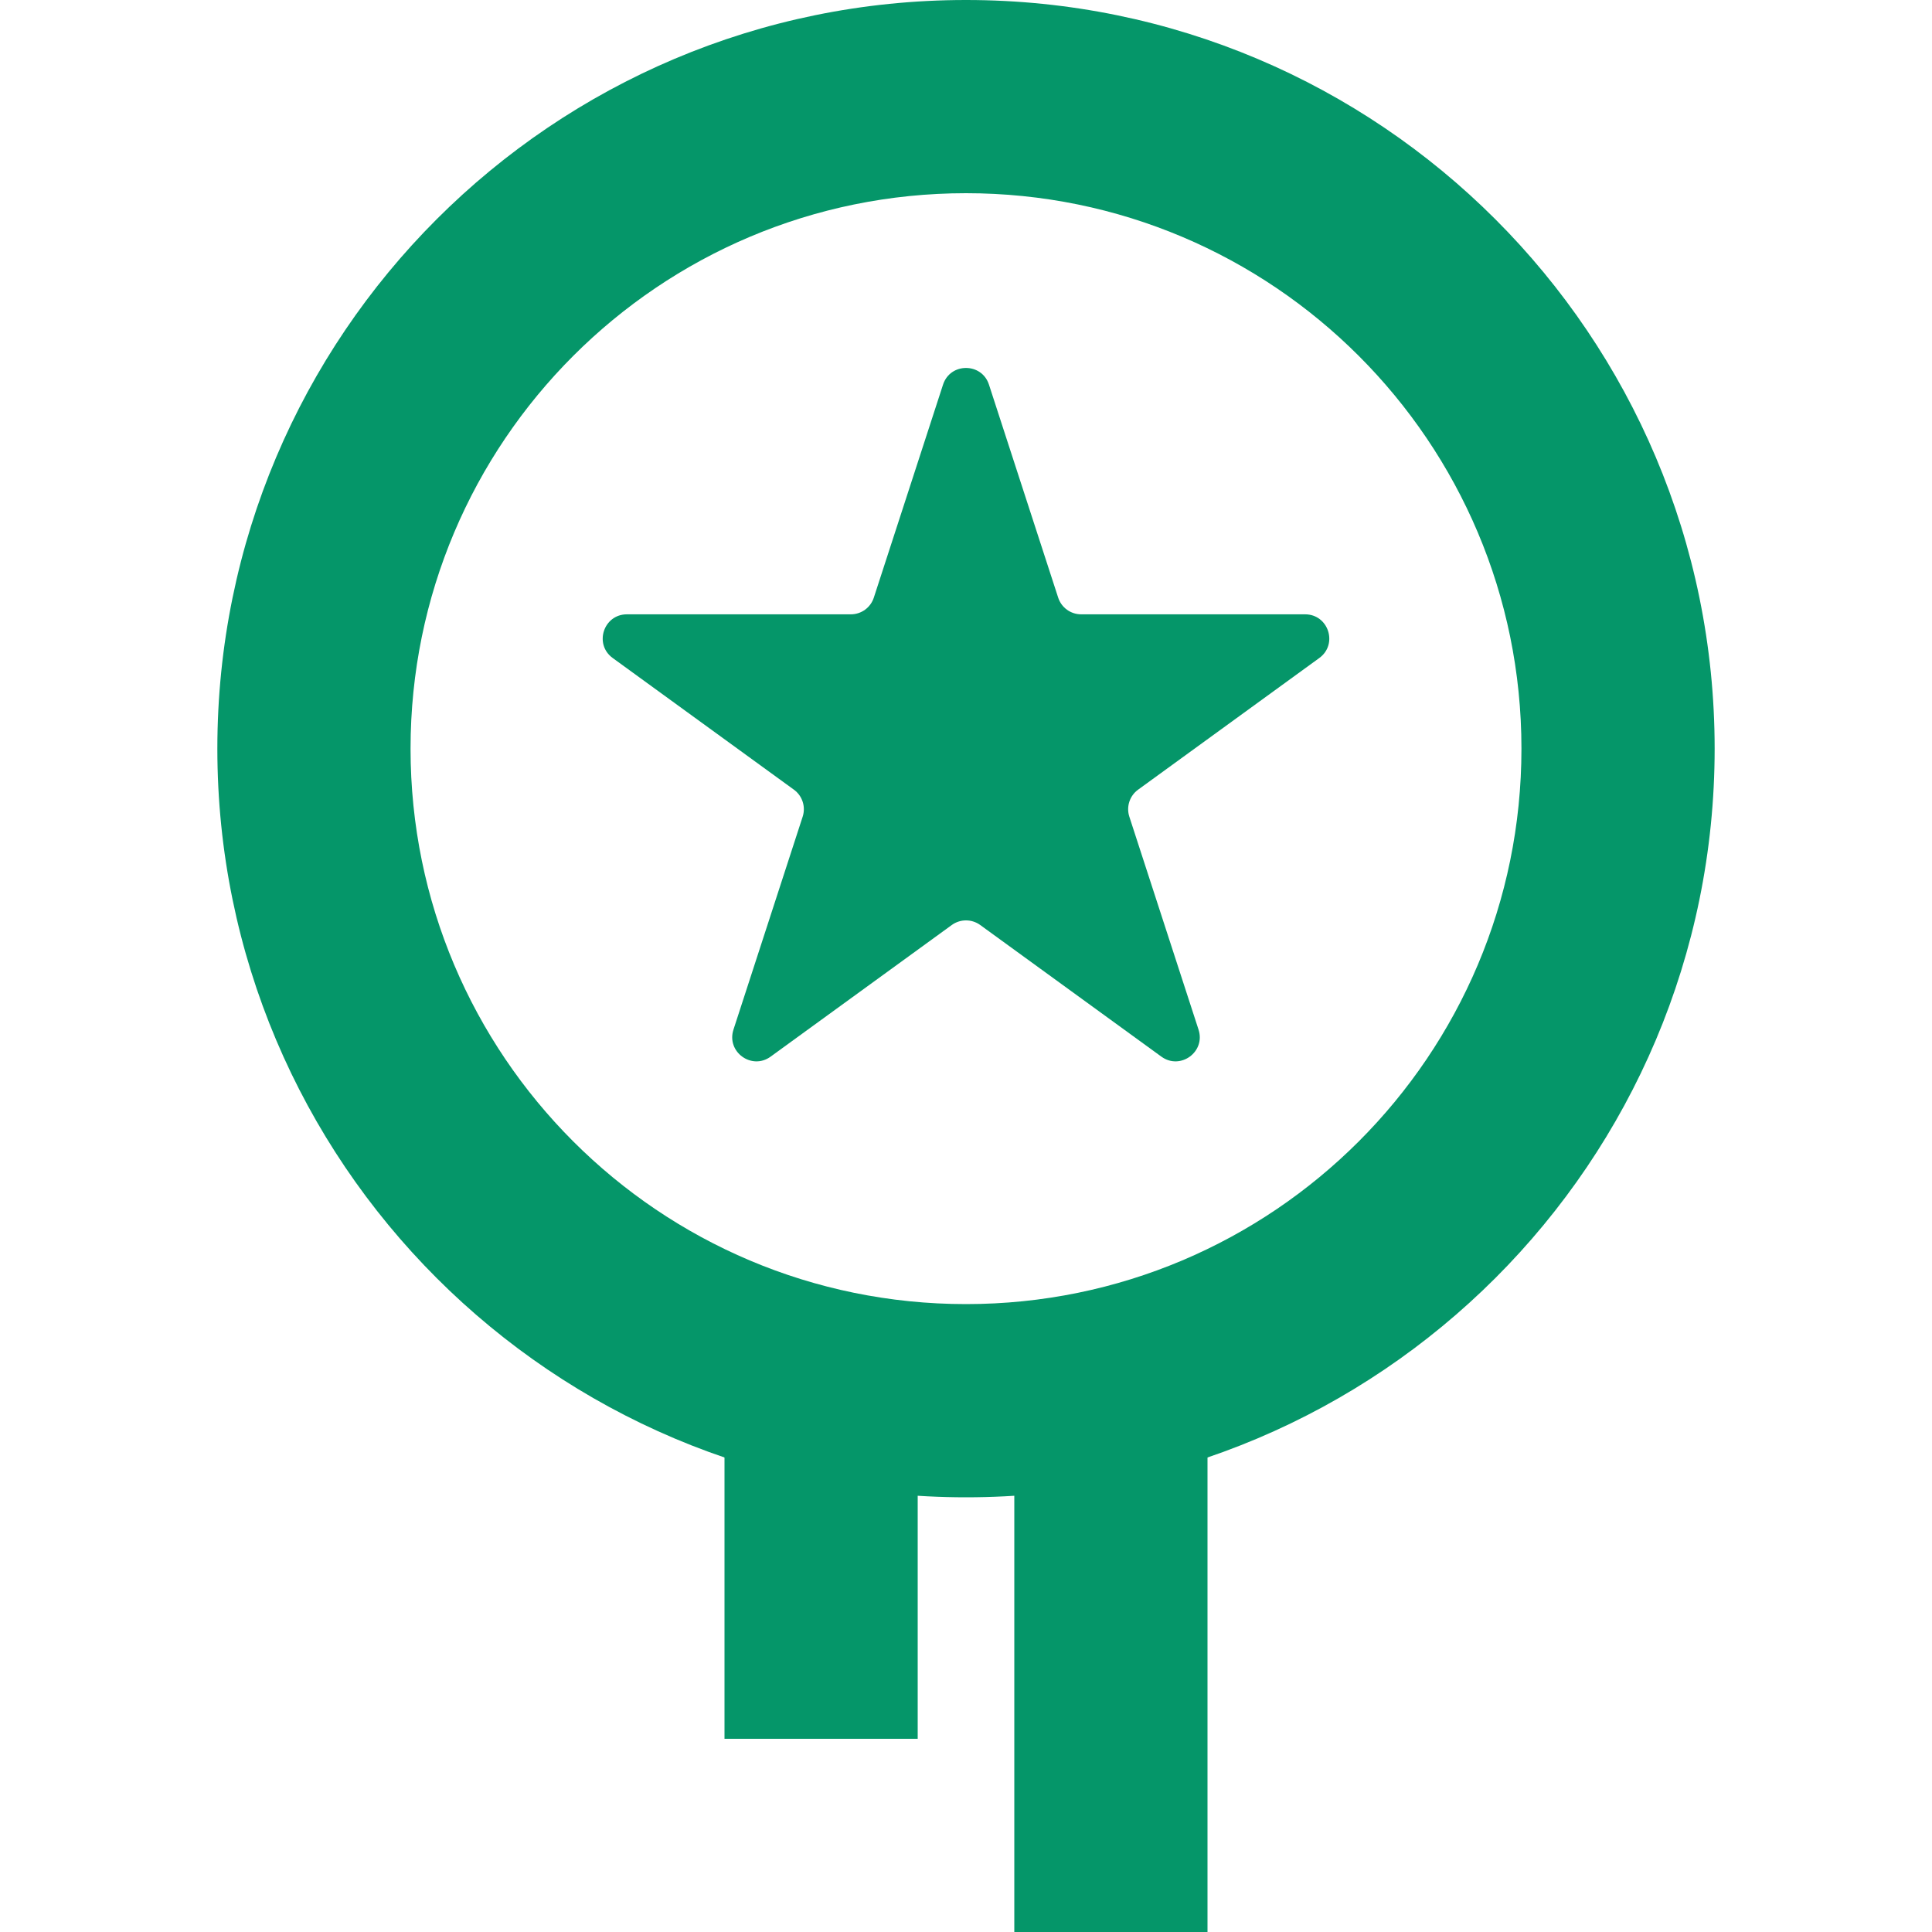 <svg width="80" height="80" viewBox="0 0 80 80" fill="none" xmlns="http://www.w3.org/2000/svg">
<path fill-rule="evenodd" clip-rule="evenodd" d="M40 8C27.297 8 17 18.297 17 31C17 43.703 27.297 54 40 54C52.703 54 63 43.703 63 31C63 18.297 52.703 8 40 8ZM9 31C9 13.879 22.879 0 40 0C57.121 0 71 13.879 71 31C71 48.121 57.121 62 40 62C22.879 62 9 48.121 9 31Z" fill="#059669"/>
<path fill-rule="evenodd" clip-rule="evenodd" d="M30 72V55H38V72H30Z" fill="#059669"/>
<path fill-rule="evenodd" clip-rule="evenodd" d="M42 80V56H50V80H42Z" fill="#059669"/>
<path d="M39.049 15.927C39.348 15.006 40.652 15.006 40.951 15.927L43.817 24.747C43.951 25.159 44.335 25.438 44.768 25.438H54.041C55.01 25.438 55.413 26.677 54.629 27.247L47.127 32.698C46.776 32.952 46.63 33.404 46.763 33.816L49.629 42.635C49.928 43.557 48.874 44.323 48.09 43.753L40.588 38.302C40.237 38.048 39.763 38.048 39.412 38.302L31.91 43.753C31.126 44.323 30.072 43.557 30.371 42.635L33.237 33.816C33.37 33.404 33.224 32.952 32.873 32.698L25.371 27.247C24.587 26.677 24.99 25.438 25.959 25.438H35.232C35.665 25.438 36.049 25.159 36.183 24.747L39.049 15.927Z" fill="#059669"/>
</svg>
